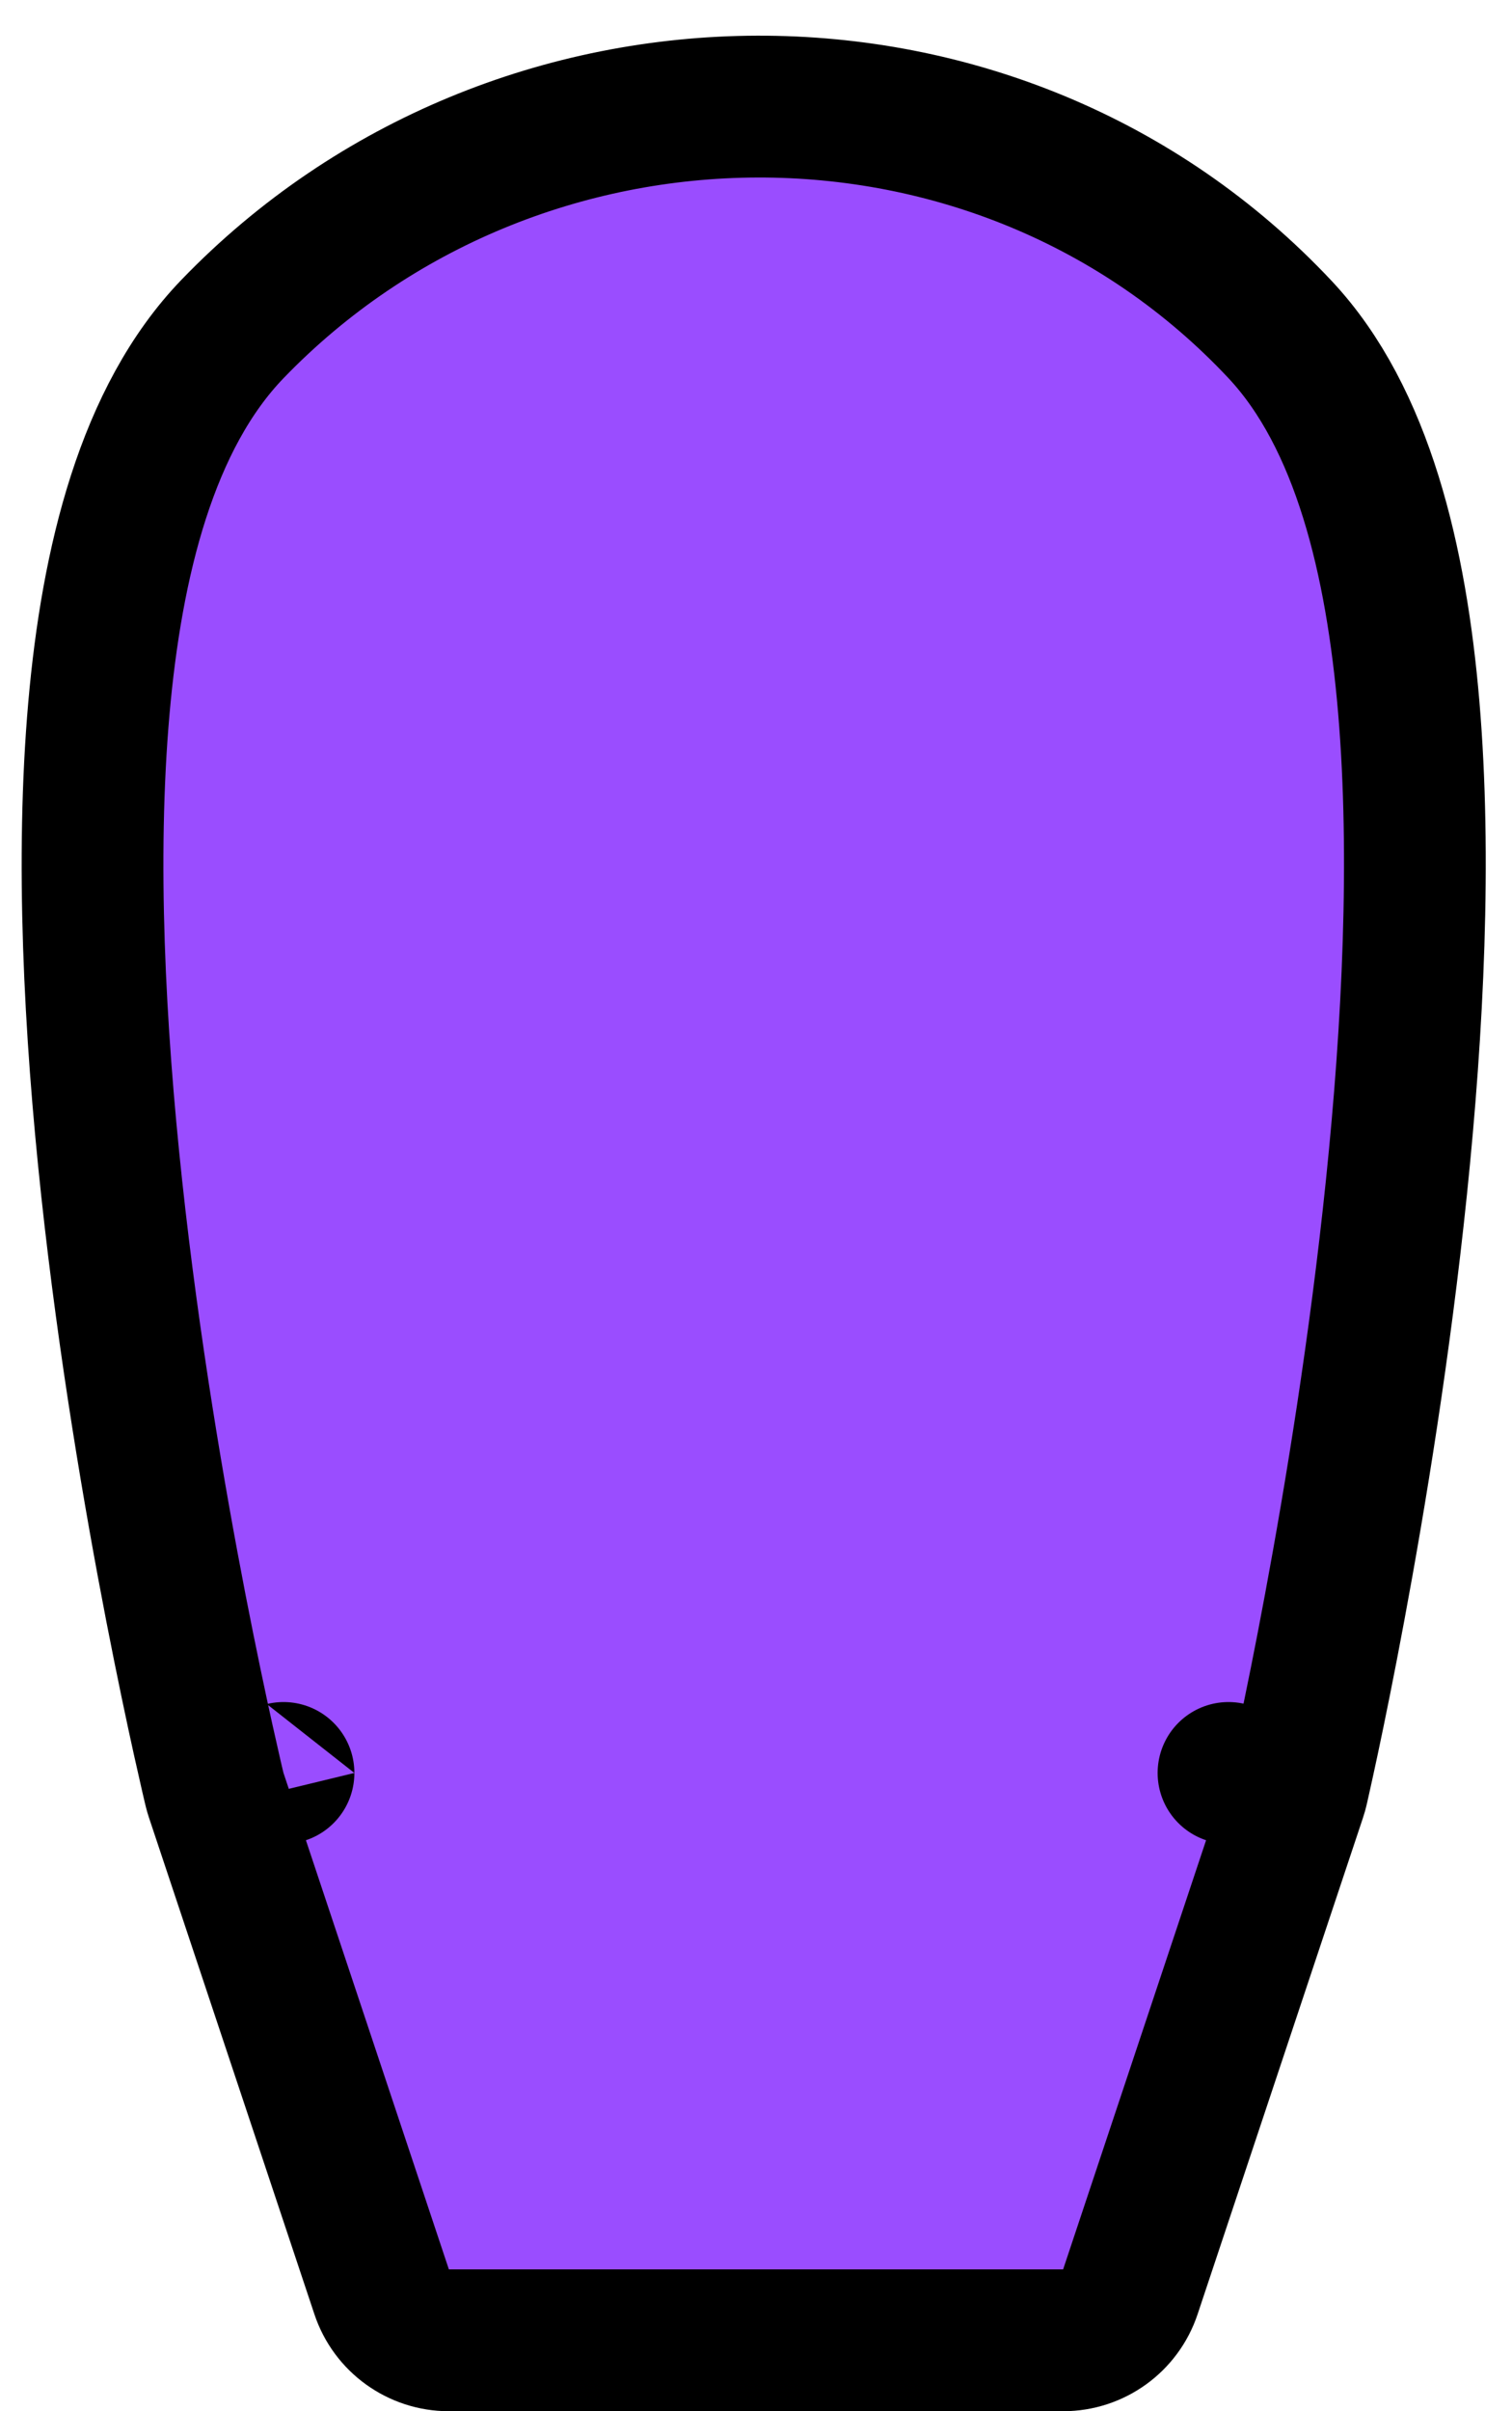 <svg width="32" height="51" viewBox="0 0 32 51" fill="#9A4DFF" xmlns="http://www.w3.org/2000/svg">
<path d="M22.5 49.5C23.146 49.5 23.719 49.087 23.923 48.474L27.423 37.974C27.438 37.93 27.45 37.885 27.461 37.84L26 37.5C27.461 37.84 27.461 37.84 27.461 37.839L27.461 37.838L27.462 37.834L27.466 37.82L27.478 37.766C27.489 37.718 27.504 37.65 27.524 37.56C27.564 37.381 27.622 37.119 27.693 36.785C27.835 36.117 28.031 35.158 28.248 33.991C28.683 31.658 29.206 28.479 29.555 25.105C29.903 21.742 30.084 18.133 29.815 14.959C29.553 11.87 28.841 8.838 27.095 6.974C21.147 0.629 10.918 0.739 4.92 6.959C3.111 8.835 2.366 11.878 2.093 14.98C1.813 18.162 2.002 21.774 2.364 25.134C2.728 28.506 3.272 31.682 3.723 34.01C3.95 35.176 4.153 36.133 4.301 36.8C4.375 37.133 4.435 37.395 4.476 37.574C4.497 37.663 4.513 37.732 4.524 37.779L4.537 37.833L4.541 37.848L4.542 37.852L4.542 37.853C4.542 37.853 4.542 37.854 6 37.5L4.542 37.854C4.552 37.894 4.564 37.935 4.577 37.974L8.077 48.474C8.281 49.087 8.854 49.5 9.5 49.5H22.5Z" stroke="black" stroke-width="3" stroke-linejoin="round"/>
</svg>
